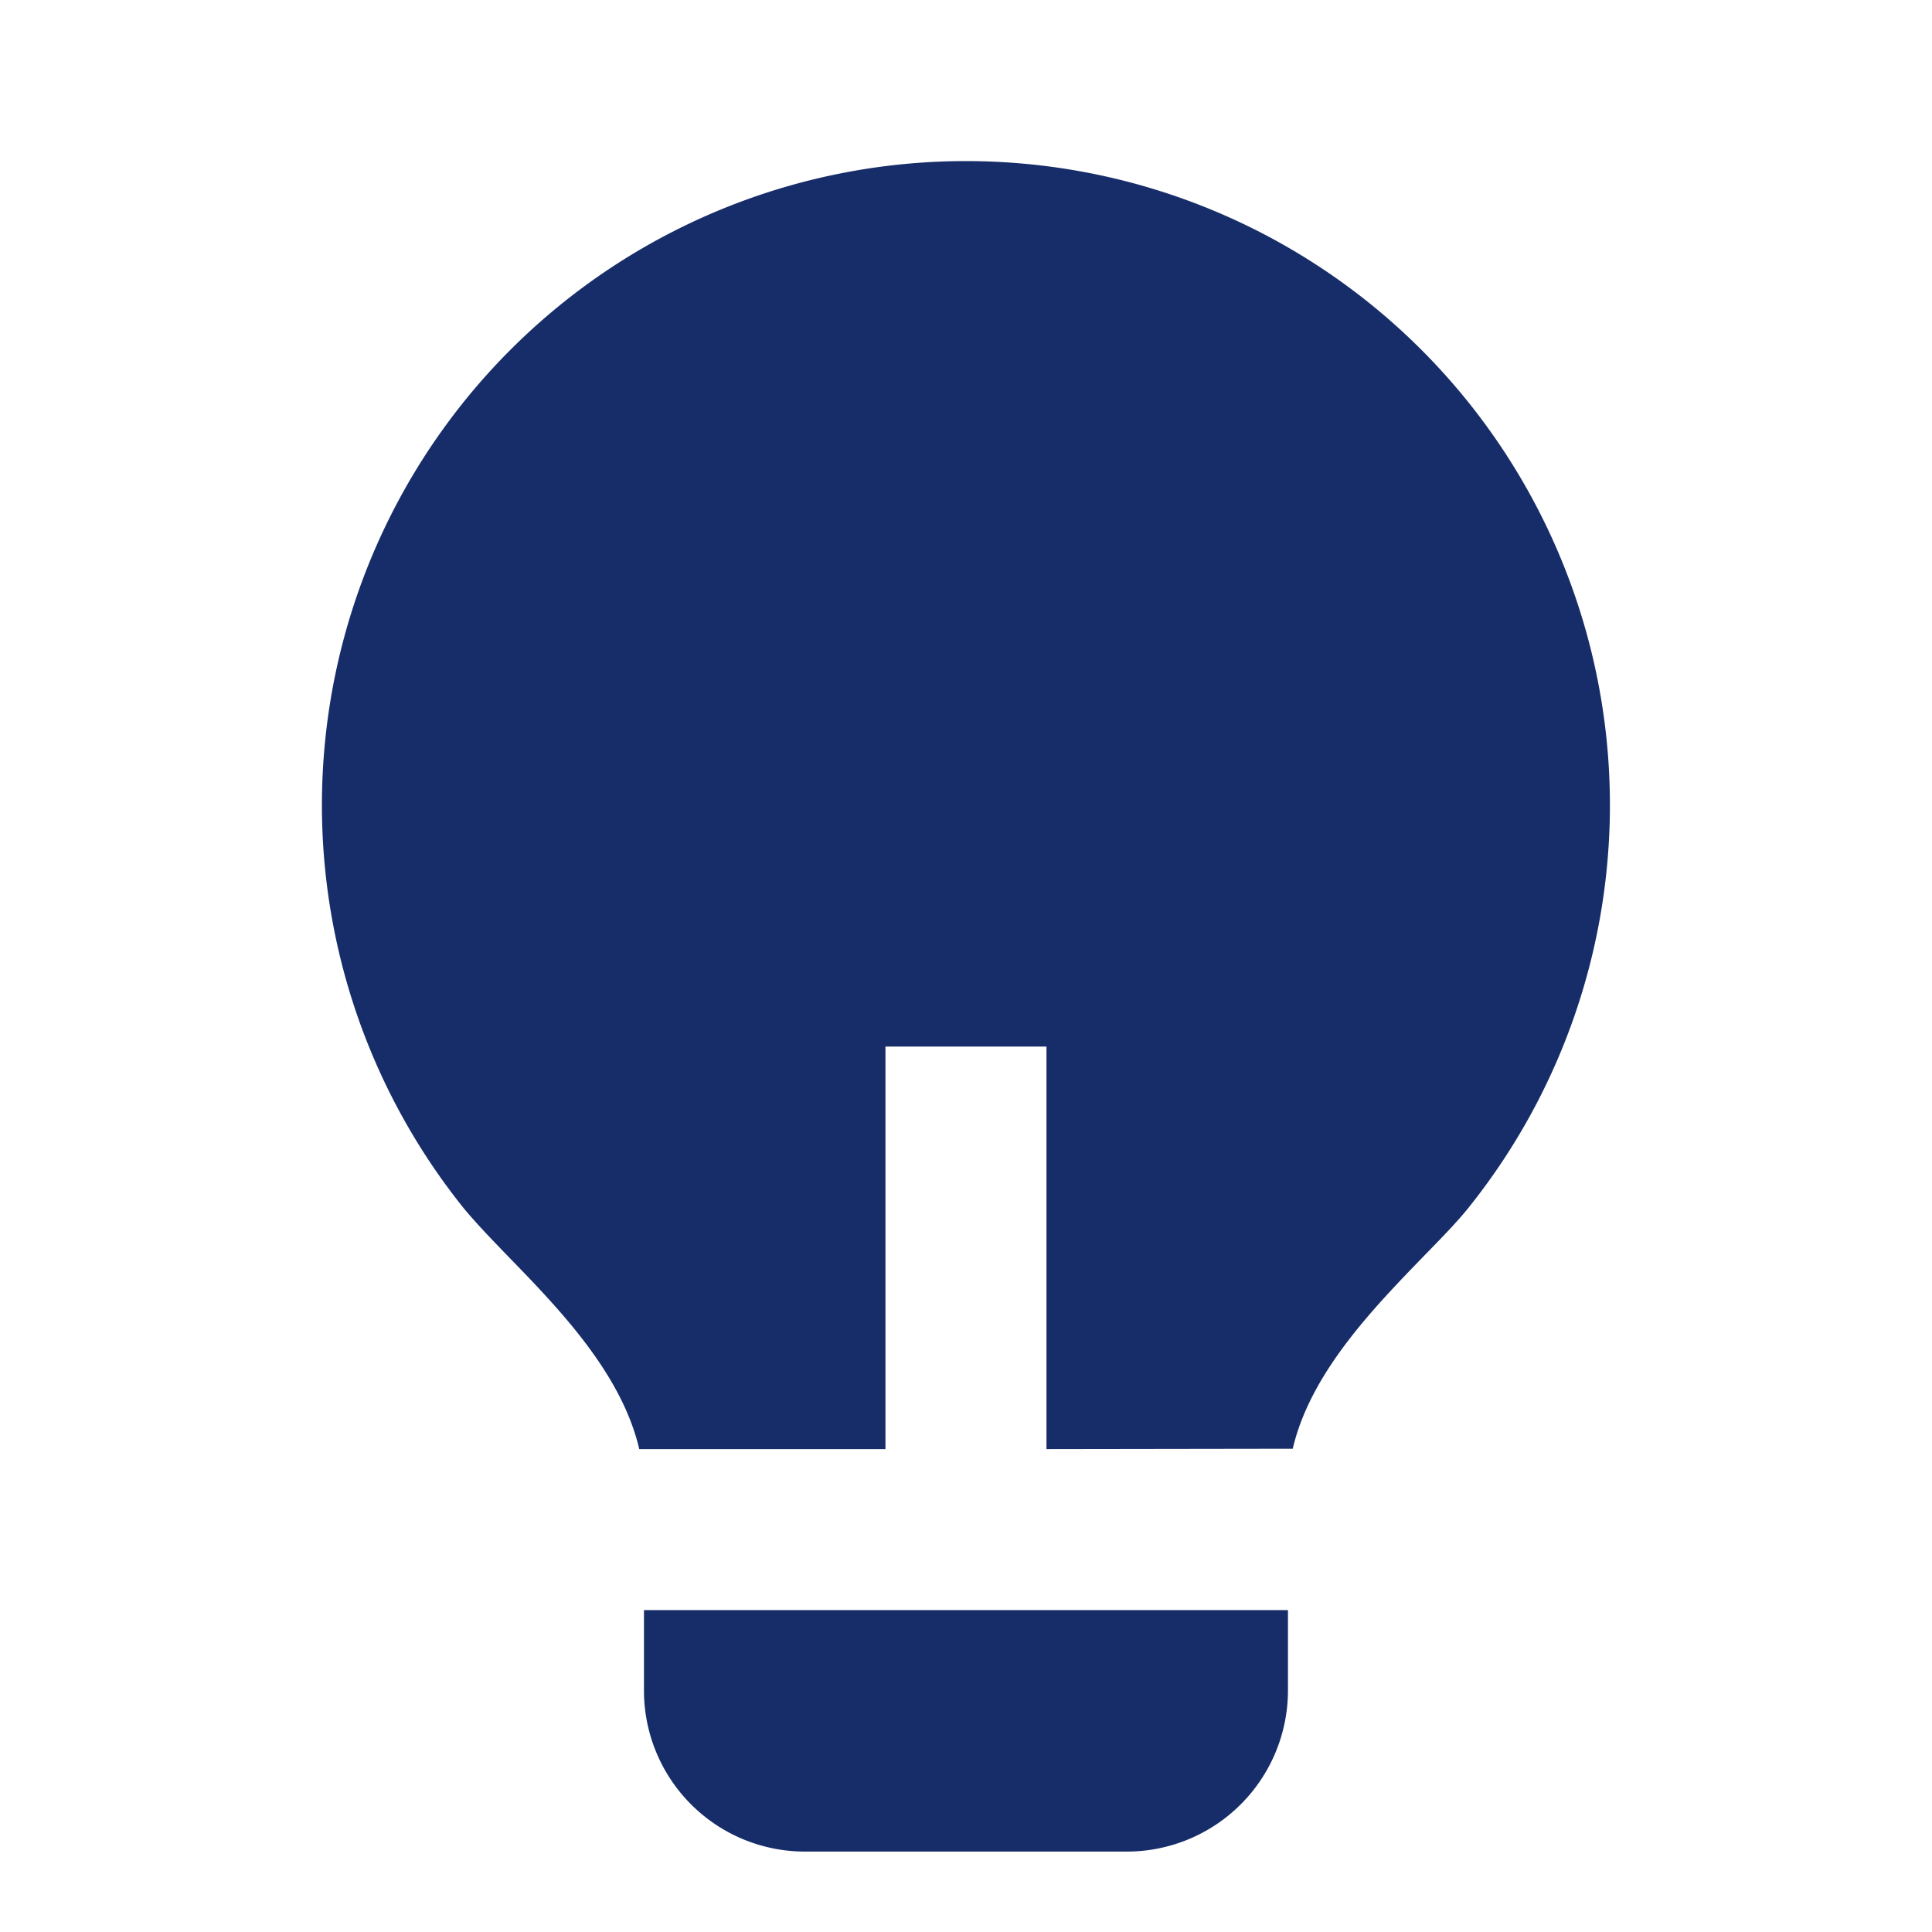 <?xml version="1.0" standalone="no"?><!DOCTYPE svg PUBLIC "-//W3C//DTD SVG 1.1//EN" "http://www.w3.org/Graphics/SVG/1.1/DTD/svg11.dtd"><svg t="1753951281032" class="icon" viewBox="0 0 1024 1024" version="1.1" xmlns="http://www.w3.org/2000/svg" p-id="70117" xmlns:xlink="http://www.w3.org/1999/xlink" width="48" height="48"><path d="M597.312 981.376h-170.667a85.333 85.333 0 0 1-85.333-85.333v-42.667h341.333v42.667a85.44 85.44 0 0 1-85.333 85.333z m-128-213.333h-130.496c-9.365-40.192-42.667-74.539-69.504-102.144-9.493-9.813-17.6-18.283-23.808-25.856a341.333 341.333 0 1 1 532.907 0c-6.08 7.573-14.229 15.957-23.659 25.6-26.837 27.733-60.181 61.995-69.568 102.208l-130.539 0.192v-213.333h-85.333v213.333z" fill="#172D69" p-id="70118"></path></svg>